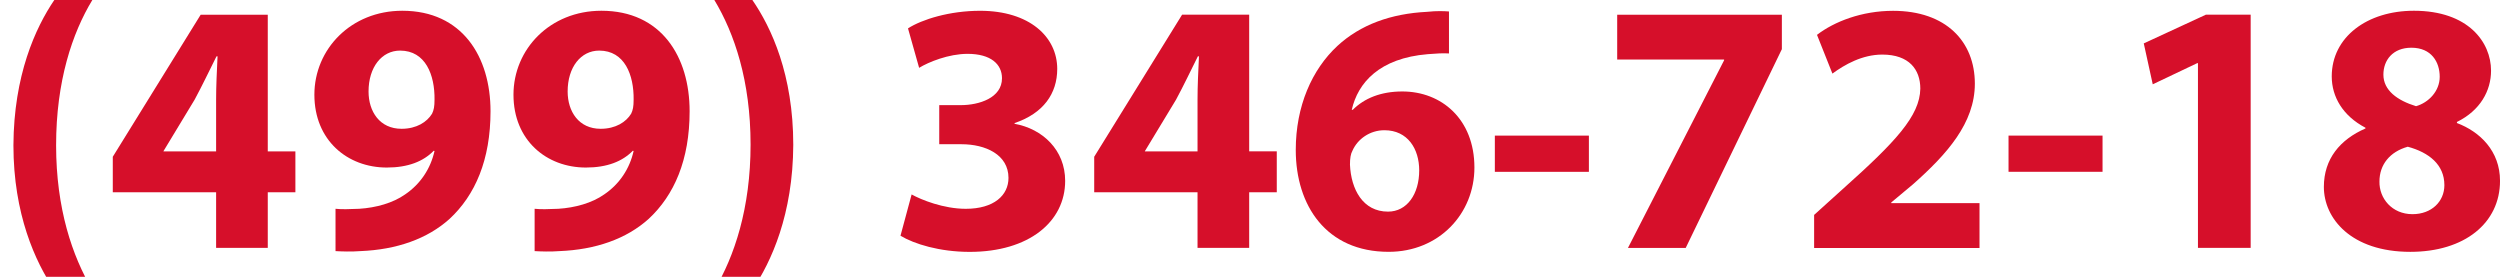 <?xml version="1.0" encoding="utf-8"?>
<!-- Generator: Adobe Illustrator 16.0.0, SVG Export Plug-In . SVG Version: 6.00 Build 0)  -->
<!DOCTYPE svg PUBLIC "-//W3C//DTD SVG 1.1//EN" "http://www.w3.org/Graphics/SVG/1.1/DTD/svg11.dtd">
<svg version="1.1" id="Слой_1" xmlns="http://www.w3.org/2000/svg" xmlns:xlink="http://www.w3.org/1999/xlink" x="0px" y="0px"
	 width="153.23px" height="16.964px" viewBox="0 16.288 153.23 16.964" enable-background="new 0 16.288 153.23 16.964"
	 xml:space="preserve">
<g>
	<path fill="#D60F2A" d="M5.66,16.288c-1.229,2.023-2.221,4.969-2.221,8.906c0,3.869,0.989,6.794,2.221,8.861H3.329
		c-1.165-1.716-2.506-4.64-2.506-8.861c0.022-4.288,1.341-7.19,2.506-8.906H5.66z"/>
	<path fill="#D60F2A" d="M13.246,31.482v-3.408H6.913v-2.178L12.3,17.19h4.112v8.376h1.693v2.508h-1.693v3.408H13.246z
		 M13.246,25.566V22.4c0-0.857,0.044-1.737,0.088-2.661h-0.064c-0.462,0.924-0.857,1.759-1.343,2.661l-1.891,3.124l-0.021,0.043
		H13.246z"/>
	<path fill="#D60F2A" d="M20.566,29.085c0.438,0.044,0.792,0.021,1.451,0c1.031-0.065,2.065-0.353,2.812-0.88
		c0.945-0.639,1.562-1.583,1.803-2.66l-0.044-0.021c-0.638,0.66-1.583,1.033-2.88,1.033c-2.418,0-4.439-1.672-4.439-4.464
		s2.243-5.146,5.387-5.146c3.672,0,5.409,2.814,5.409,6.157c0,2.992-0.945,5.145-2.506,6.596c-1.363,1.231-3.254,1.892-5.477,1.979
		c-0.55,0.043-1.144,0.021-1.517,0V29.085L20.566,29.085z M22.589,21.895c0,1.231,0.684,2.287,2.023,2.287
		c0.923,0,1.561-0.418,1.869-0.924c0.108-0.22,0.152-0.439,0.152-0.857c0.022-1.517-0.549-3.012-2.109-3.012
		C23.403,19.389,22.589,20.4,22.589,21.895z"/>
	<path fill="#D60F2A" d="M32.769,29.085c0.438,0.044,0.792,0.021,1.451,0c1.031-0.065,2.065-0.353,2.812-0.88
		c0.945-0.639,1.562-1.583,1.803-2.66l-0.044-0.021c-0.638,0.66-1.583,1.033-2.88,1.033c-2.418,0-4.439-1.672-4.439-4.464
		s2.241-5.146,5.387-5.146c3.672,0,5.409,2.814,5.409,6.157c0,2.992-0.945,5.145-2.506,6.596c-1.363,1.231-3.256,1.892-5.477,1.979
		c-0.55,0.043-1.144,0.021-1.517,0V29.085L32.769,29.085z M34.792,21.895c0,1.231,0.684,2.287,2.023,2.287
		c0.923,0,1.561-0.418,1.869-0.924c0.108-0.22,0.152-0.439,0.152-0.857c0.022-1.517-0.549-3.012-2.109-3.012
		C35.605,19.389,34.792,20.4,34.792,21.895z"/>
	<path fill="#D60F2A" d="M43.783,34.055c1.231-2.046,2.221-5.014,2.221-8.906s-0.987-6.816-2.221-8.861h2.331
		c1.166,1.693,2.507,4.574,2.507,8.883c-0.021,4.267-1.341,7.146-2.507,8.884H43.783z"/>
	<path fill="#D60F2A" d="M55.875,28.206c0.594,0.33,1.957,0.88,3.32,0.88c1.737,0,2.617-0.836,2.617-1.893
		c0-1.428-1.407-2.065-2.881-2.065h-1.363v-2.396h1.319c1.12,0,2.527-0.44,2.527-1.649c0-0.857-0.682-1.495-2.109-1.495
		c-1.166,0-2.396,0.506-2.97,0.857l-0.682-2.418c0.857-0.55,2.55-1.078,4.419-1.078c3.034,0,4.728,1.605,4.728,3.562
		c0,1.518-0.855,2.727-2.615,3.32v0.044c1.715,0.308,3.101,1.605,3.101,3.497c0,2.506-2.221,4.354-5.849,4.354
		c-1.849,0-3.408-0.484-4.244-0.99L55.875,28.206z"/>
	<path fill="#D60F2A" d="M73.399,31.482v-3.408h-6.333v-2.178l5.387-8.708h4.112v8.375h1.691v2.509h-1.691v3.407h-3.166V31.482z
		 M73.399,25.566V22.4c0-0.857,0.044-1.737,0.088-2.661h-0.066c-0.462,0.924-0.855,1.759-1.341,2.661l-1.891,3.124l-0.022,0.043
		H73.399z"/>
	<path fill="#D60F2A" d="M88.811,19.564c-0.374-0.022-0.771,0-1.297,0.044c-2.97,0.242-4.288,1.759-4.661,3.408h0.064
		c0.704-0.704,1.715-1.122,3.034-1.122c2.397,0,4.419,1.693,4.419,4.663c0,2.836-2.177,5.166-5.255,5.166
		c-3.826,0-5.695-2.837-5.695-6.245c0-2.682,0.989-4.925,2.553-6.376c1.405-1.297,3.274-1.979,5.497-2.089
		c0.614-0.066,1.032-0.044,1.341-0.022V19.564z M86.986,26.732c0-1.318-0.704-2.462-2.133-2.462c-0.902,0-1.649,0.55-1.957,1.253
		c-0.11,0.197-0.154,0.461-0.154,0.855c0.066,1.52,0.792,2.881,2.331,2.881C86.239,29.261,86.986,28.184,86.986,26.732z"/>
	<path fill="#D60F2A" d="M97.386,24.6v2.22h-5.764V24.6H97.386z"/>
	<path fill="#D60F2A" d="M109.214,17.19v2.111l-5.893,12.182h-3.54l5.893-11.5v-0.044h-6.553V17.19H109.214z"/>
	<path fill="#D60F2A" d="M111.191,31.482V29.46l1.825-1.649c3.145-2.812,4.659-4.418,4.684-6.089c0-1.166-0.682-2.089-2.331-2.089
		c-1.229,0-2.309,0.616-3.057,1.166l-0.945-2.375c1.056-0.813,2.749-1.473,4.662-1.473c3.254,0,5.013,1.891,5.013,4.464
		c0,2.418-1.715,4.331-3.804,6.179l-1.319,1.101v0.045h5.409v2.748h-10.137V31.482z"/>
	<path fill="#D60F2A" d="M128.869,24.6v2.22h-5.762V24.6H128.869z"/>
	<path fill="#D60F2A" d="M134.717,20.158h-0.044l-2.727,1.297l-0.55-2.507l3.804-1.759h2.748V31.48h-3.231V20.158L134.717,20.158z"
		/>
	<path fill="#D60F2A" d="M144.983,24.116c-1.385-0.726-2.066-1.891-2.066-3.145c0-2.418,2.179-4.024,5.035-4.024
		c3.342,0,4.729,1.935,4.729,3.672c0,1.231-0.66,2.44-2.091,3.144v0.066c1.407,0.528,2.641,1.715,2.641,3.541
		c0,2.594-2.177,4.354-5.497,4.354c-3.628,0-5.3-2.045-5.3-3.98c0-1.715,0.988-2.902,2.551-3.583L144.983,24.116L144.983,24.116z
		 M149.821,27.634c0-1.254-0.945-2.001-2.243-2.353c-1.1,0.308-1.737,1.099-1.737,2.133c-0.021,1.033,0.771,2.001,2.023,2.001
		C149.029,29.416,149.821,28.645,149.821,27.634z M146.083,20.862c0,0.967,0.857,1.583,2.001,1.935
		c0.771-0.22,1.451-0.924,1.451-1.803c0-0.901-0.506-1.781-1.737-1.781C146.655,19.213,146.083,19.982,146.083,20.862z"/>
</g>
</svg>
